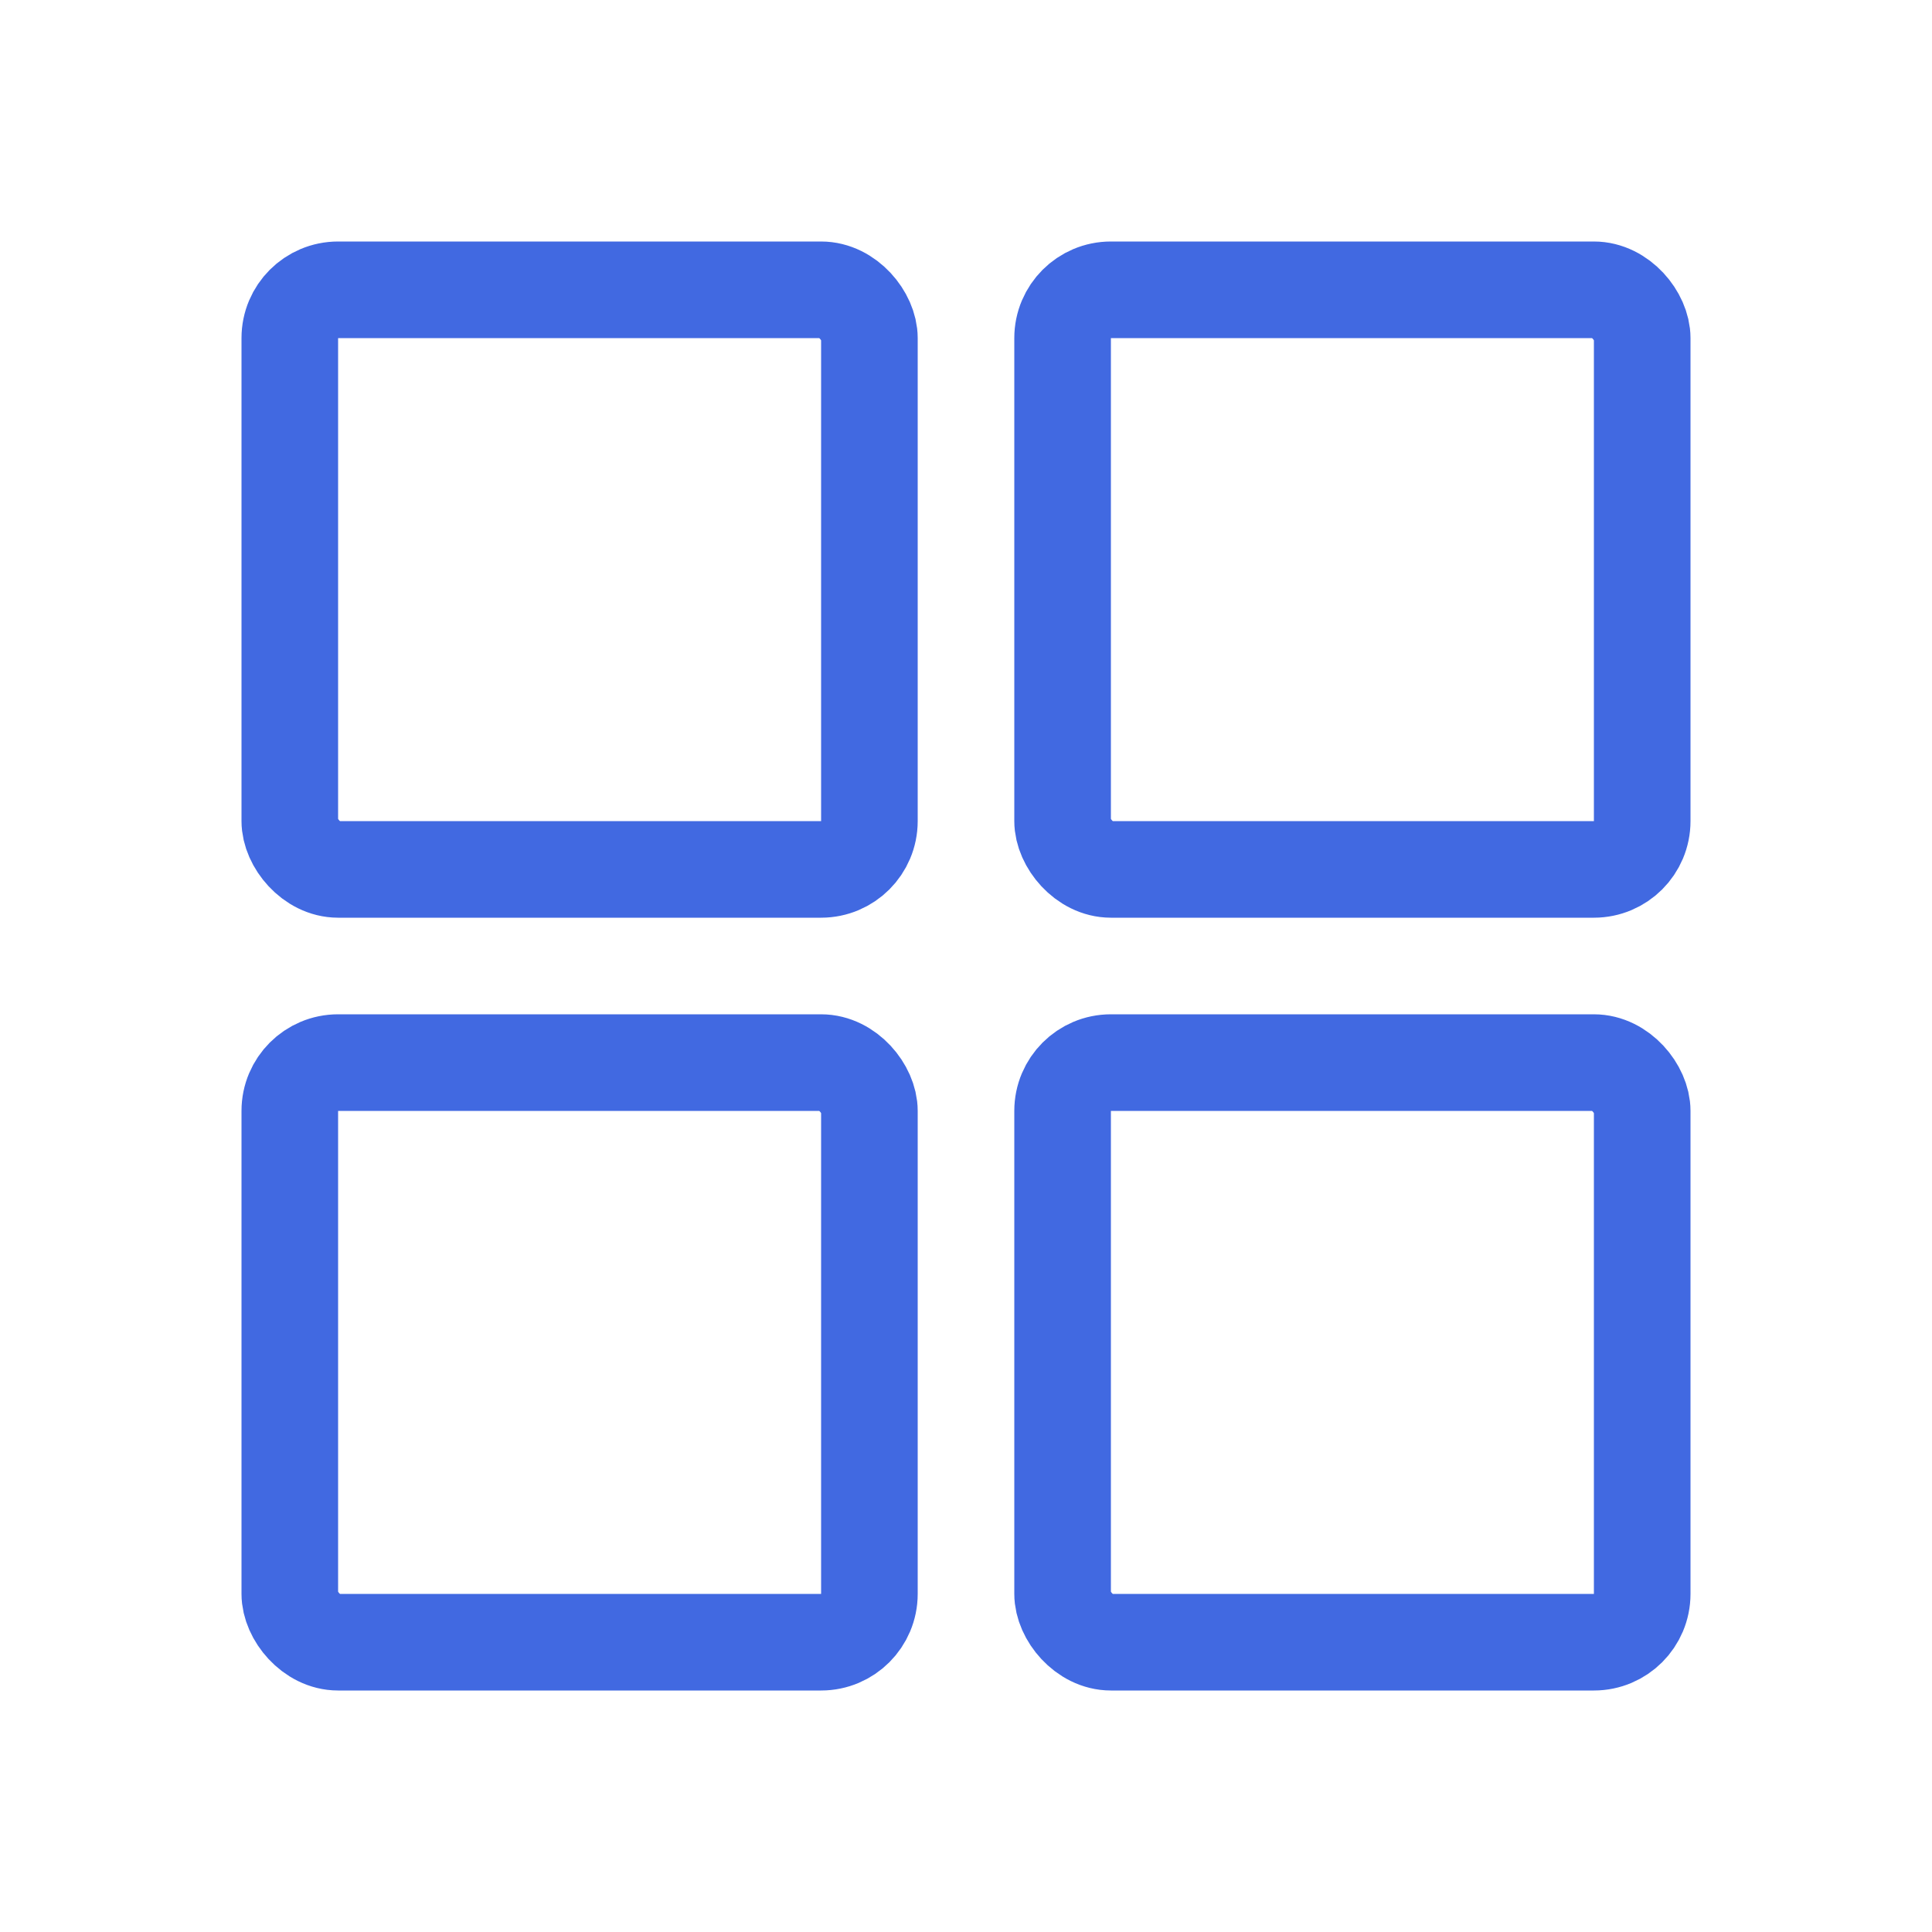<svg width="40" height="40" viewBox="0 0 40 40" fill="none" xmlns="http://www.w3.org/2000/svg">
  <rect x="6" y="6" width="12" height="12" rx="1" stroke="#4169E1" stroke-width="2"/>
  <rect x="22" y="6" width="12" height="12" rx="1" stroke="#4169E1" stroke-width="2"/>
  <rect x="6" y="22" width="12" height="12" rx="1" stroke="#4169E1" stroke-width="2"/>
  <rect x="22" y="22" width="12" height="12" rx="1" stroke="#4169E1" stroke-width="2"/>
</svg> 